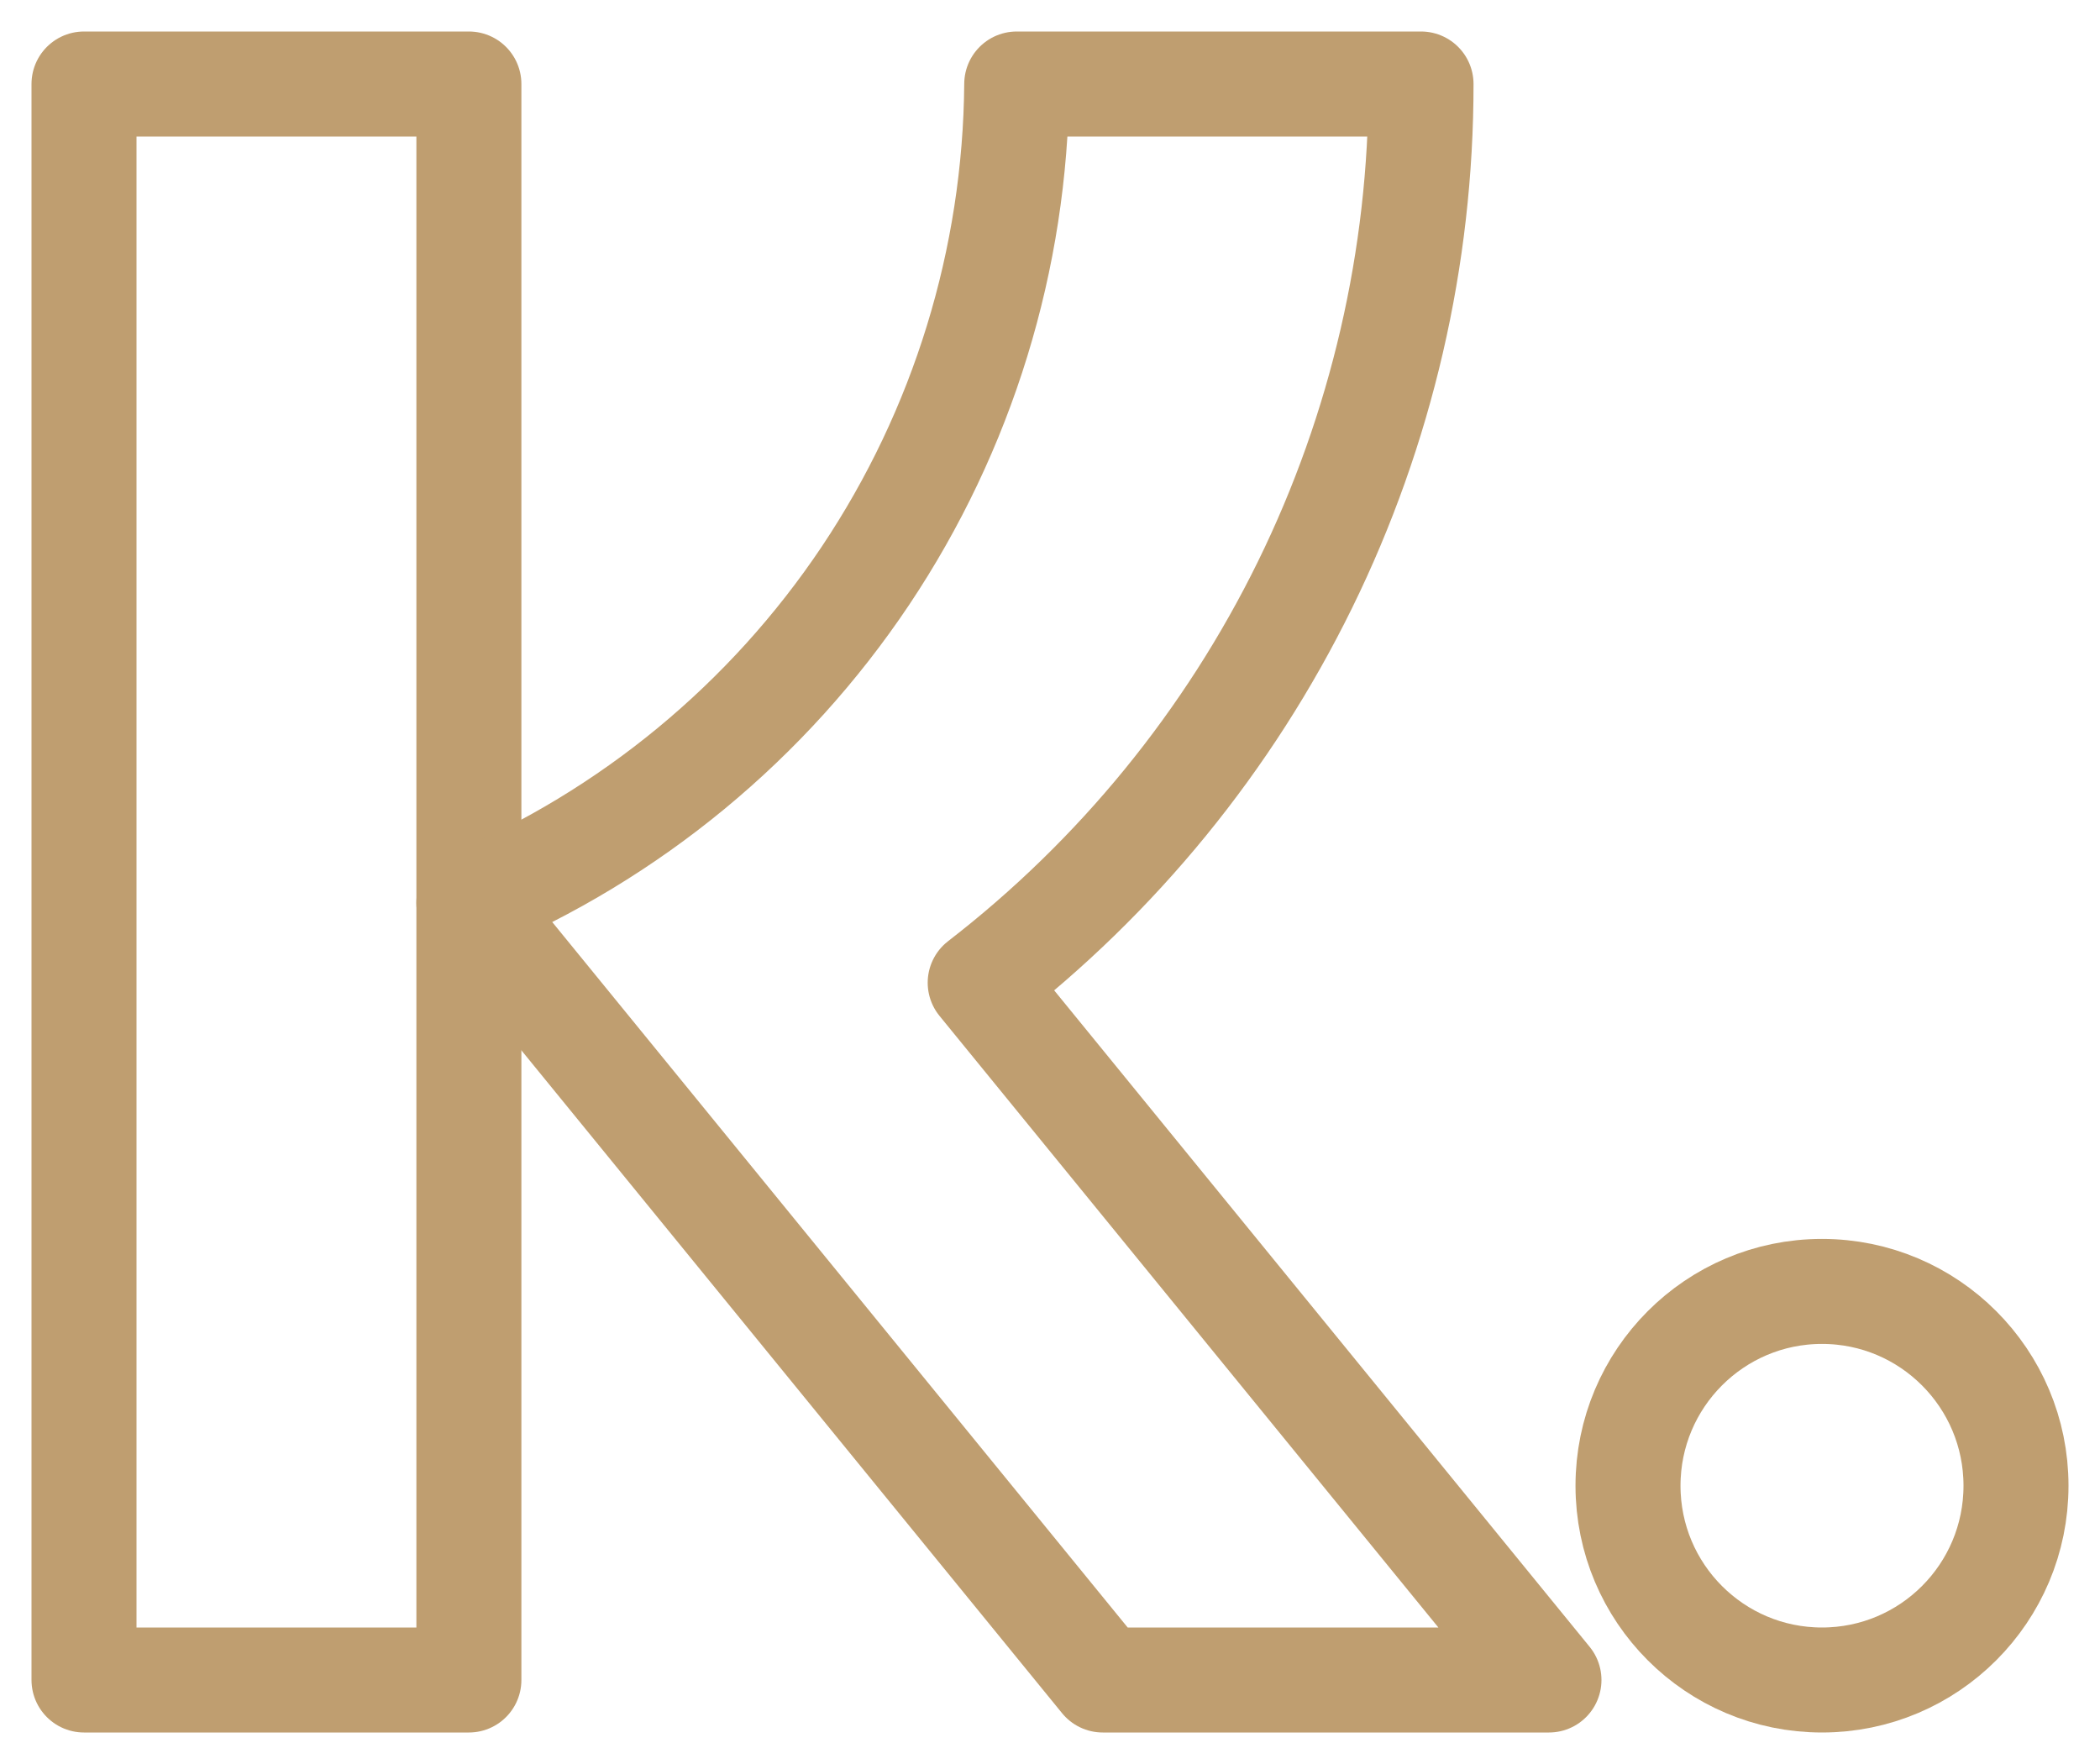 <svg xmlns="http://www.w3.org/2000/svg" fill="none" viewBox="0 0 25 21" height="21" width="25">
<path stroke-linejoin="round" stroke-linecap="round" stroke-width="1.25" stroke="#BF9E70" d="M5.582 1H1V20H5.582V1Z"></path>
<path stroke-linejoin="round" stroke-linecap="round" stroke-width="1.25" stroke="#BF9E70" d="M21.69 20C22.966 20 24 18.965 24 17.687C24 16.41 22.966 15.374 21.69 15.374C20.415 15.374 19.381 16.41 19.381 17.687C19.381 18.965 20.415 20 21.69 20Z"></path>
<path stroke-linejoin="round" stroke-linecap="round" stroke-width="1.25" stroke="#BF9E70" d="M11.669 11.699C13.303 10.437 14.626 8.816 15.536 6.961C16.446 5.106 16.918 3.067 16.917 1H12.104C12.088 3.086 11.462 5.121 10.303 6.854C9.143 8.587 7.502 9.941 5.582 10.749L13.128 20H18.44L11.669 11.699Z"></path>
</svg>
